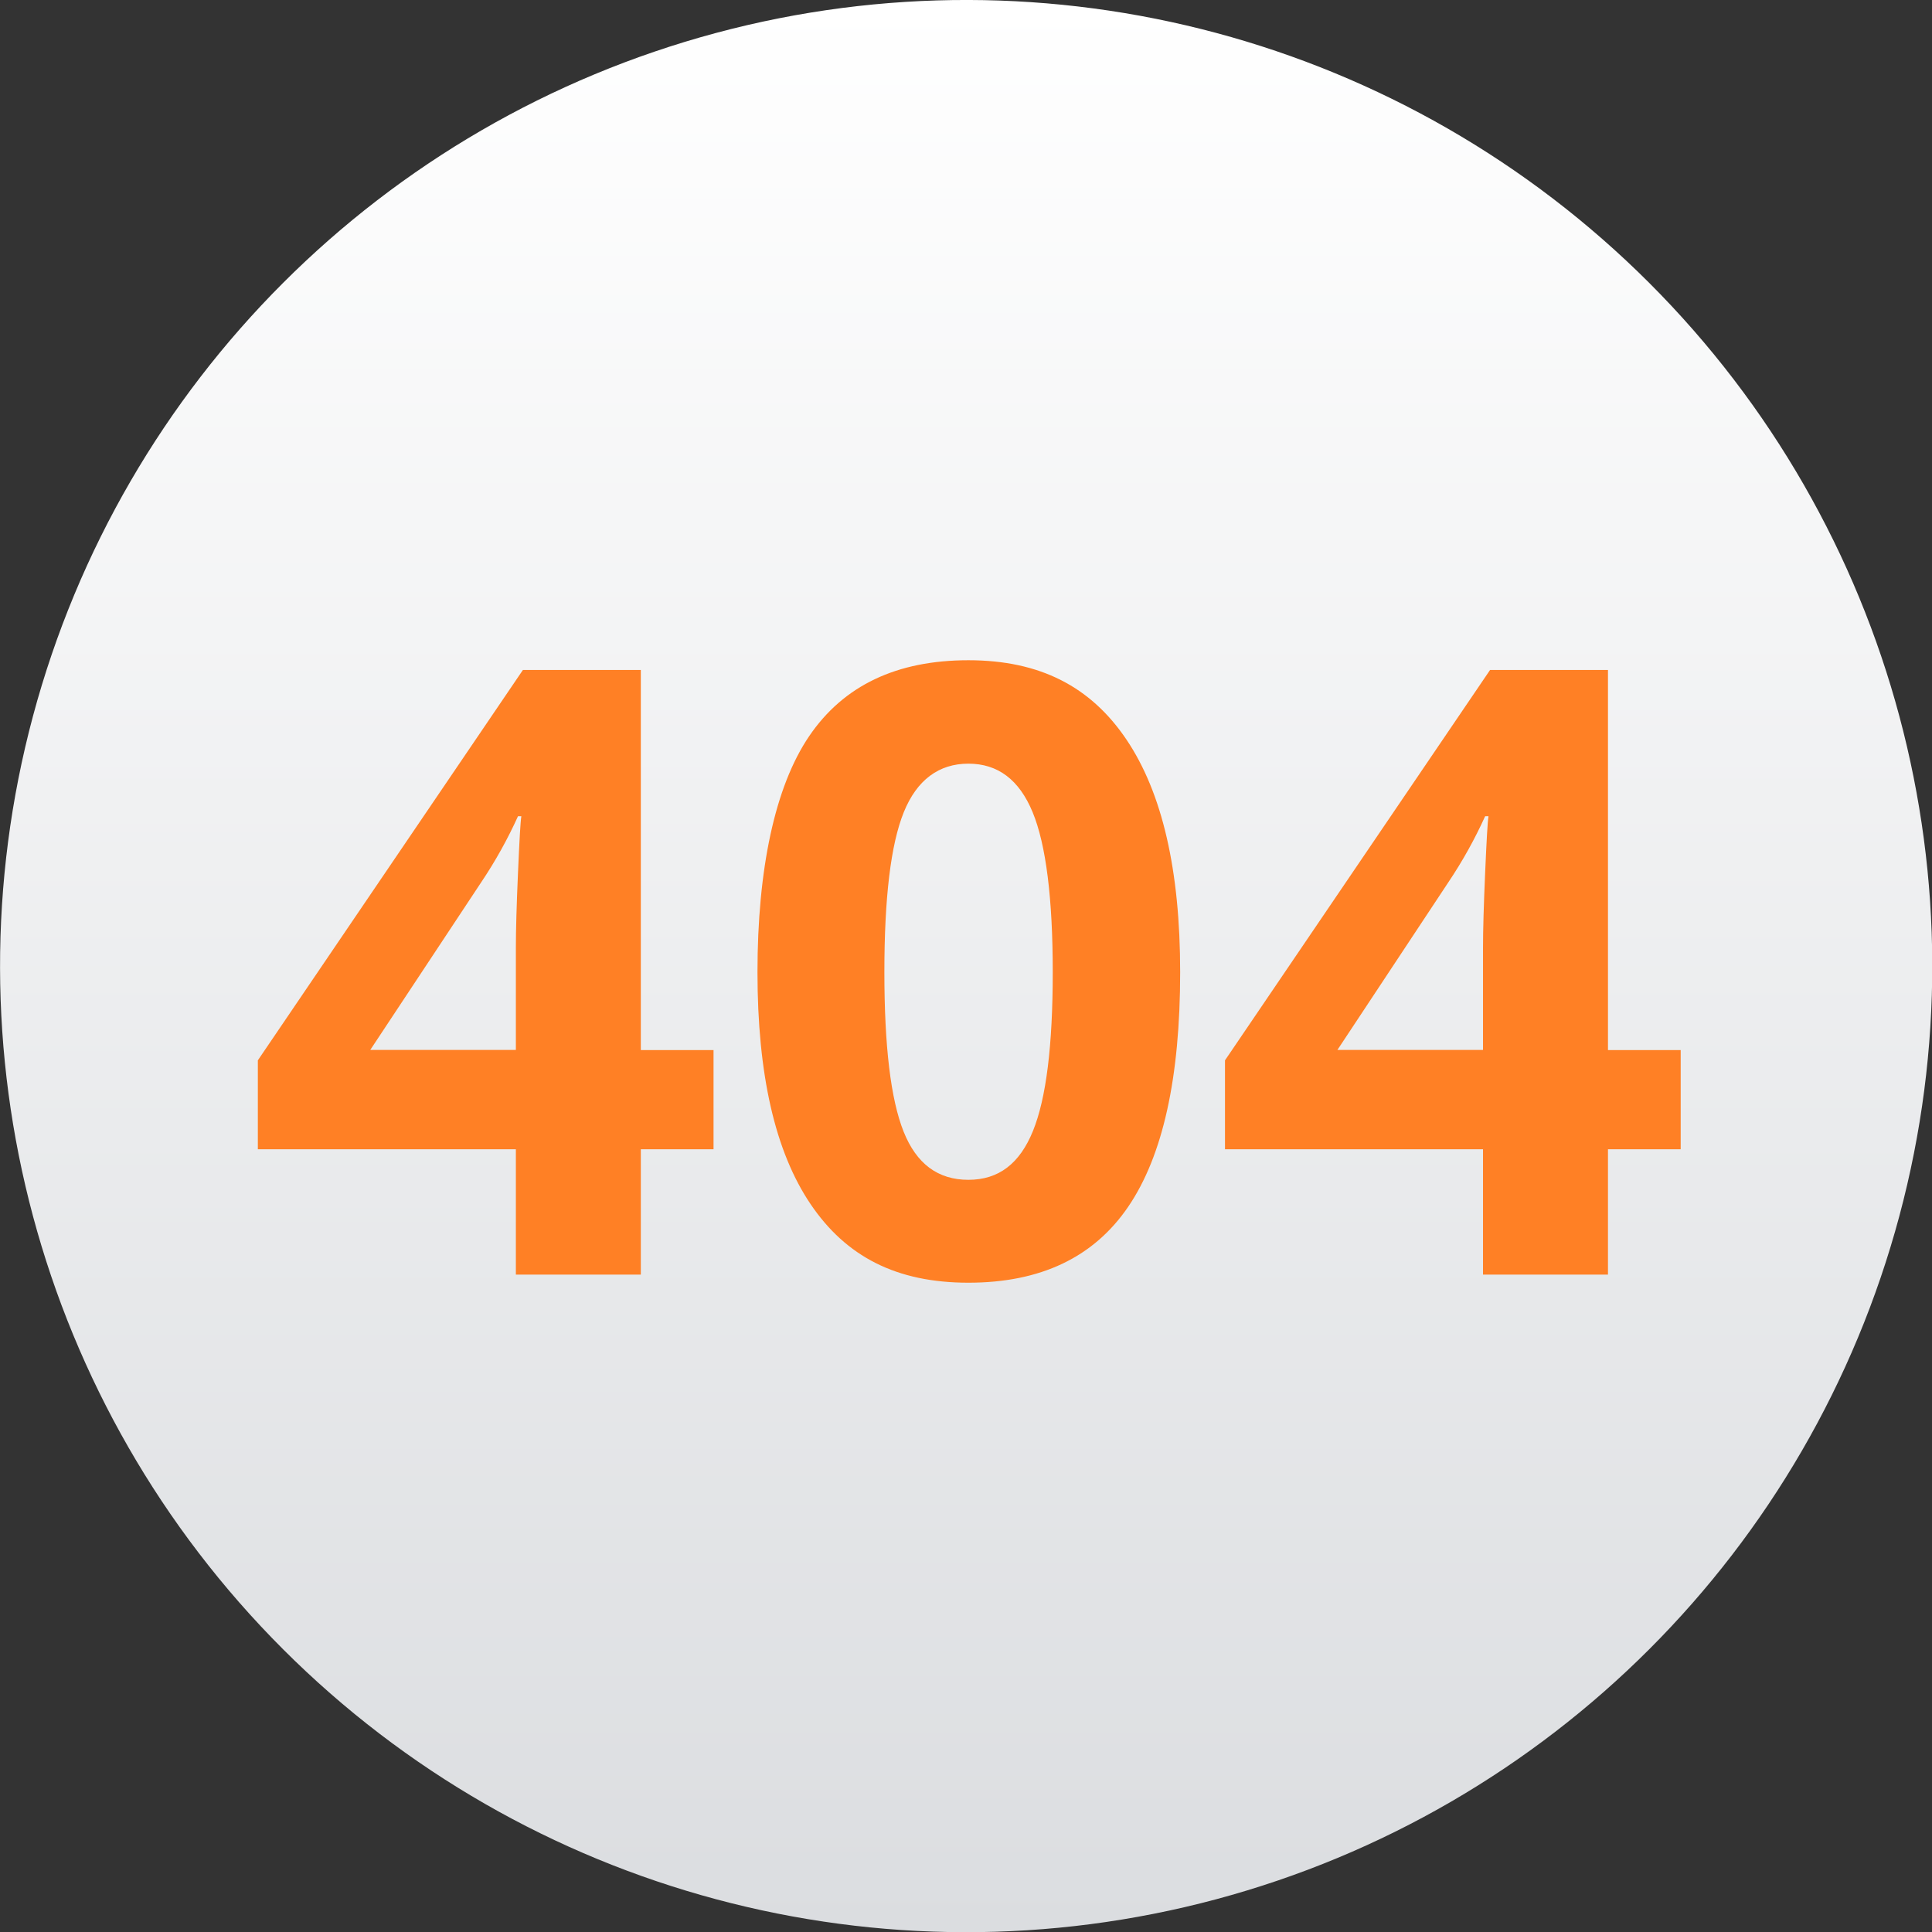 <?xml version="1.0" encoding="UTF-8"?>
<svg id="Camada_2" data-name="Camada 2" xmlns="http://www.w3.org/2000/svg" xmlns:xlink="http://www.w3.org/1999/xlink" viewBox="0 0 109.47 109.47">
  <rect x="0" y="0" width="109.47" height="109.47" fill="#333333" stroke="none"/>
  <defs>
    <linearGradient id="Degradado_sin_nombre_35" data-name="Degradado sin nombre 35" x1="54.74" y1="109.47" x2="54.74" y2="0" gradientTransform="translate(54.74 -22.67) rotate(45)" gradientUnits="userSpaceOnUse">
      <stop offset="0" stop-color="#dbdde0"/>
      <stop offset="1" stop-color="#fff"/>
    </linearGradient>
  </defs>
  <g id="Camada_1-2" data-name="Camada 1">
    <g>
      <circle cx="54.74" cy="54.74" r="54.74" transform="translate(-22.67 54.74) rotate(-45)" fill="url(#Degradado_sin_nombre_35)" stroke-width="0"/>
      <g>
        <path d="M40.43,65.12h-4.12v7.1h-7.08v-7.1h-14.62v-5.04l15.02-22.12h6.68v21.54h4.12v5.62ZM29.23,59.49v-5.81c0-.97.04-2.38.12-4.22s.14-2.91.19-3.21h-.19c-.58,1.28-1.27,2.53-2.09,3.75l-6.28,9.49h8.25Z" fill="#ff8025" stroke-width="0"/>
        <path d="M66.87,55.08c0,5.98-.98,10.41-2.94,13.29s-4.98,4.31-9.06,4.31-6.93-1.48-8.94-4.45-3.01-7.35-3.01-13.15.98-10.5,2.93-13.37,4.96-4.3,9.02-4.3,6.94,1.5,8.96,4.5,3.04,7.39,3.04,13.17ZM50.11,55.08c0,4.2.36,7.21,1.09,9.04s1.95,2.73,3.67,2.73,2.91-.92,3.66-2.77,1.12-4.84,1.12-9-.38-7.22-1.14-9.06-1.97-2.75-3.64-2.75-2.92.92-3.66,2.75-1.1,4.86-1.1,9.06Z" fill="#ff8025" stroke-width="0"/>
        <path d="M95.23,65.12h-4.12v7.1h-7.08v-7.1h-14.62v-5.04l15.02-22.12h6.68v21.54h4.12v5.62ZM84.03,59.49v-5.81c0-.97.04-2.38.12-4.22s.14-2.91.19-3.21h-.19c-.58,1.28-1.27,2.53-2.09,3.75l-6.28,9.49h8.25Z" fill="#ff8025" stroke-width="0"/>
      </g>
    </g>
  </g>
</svg>